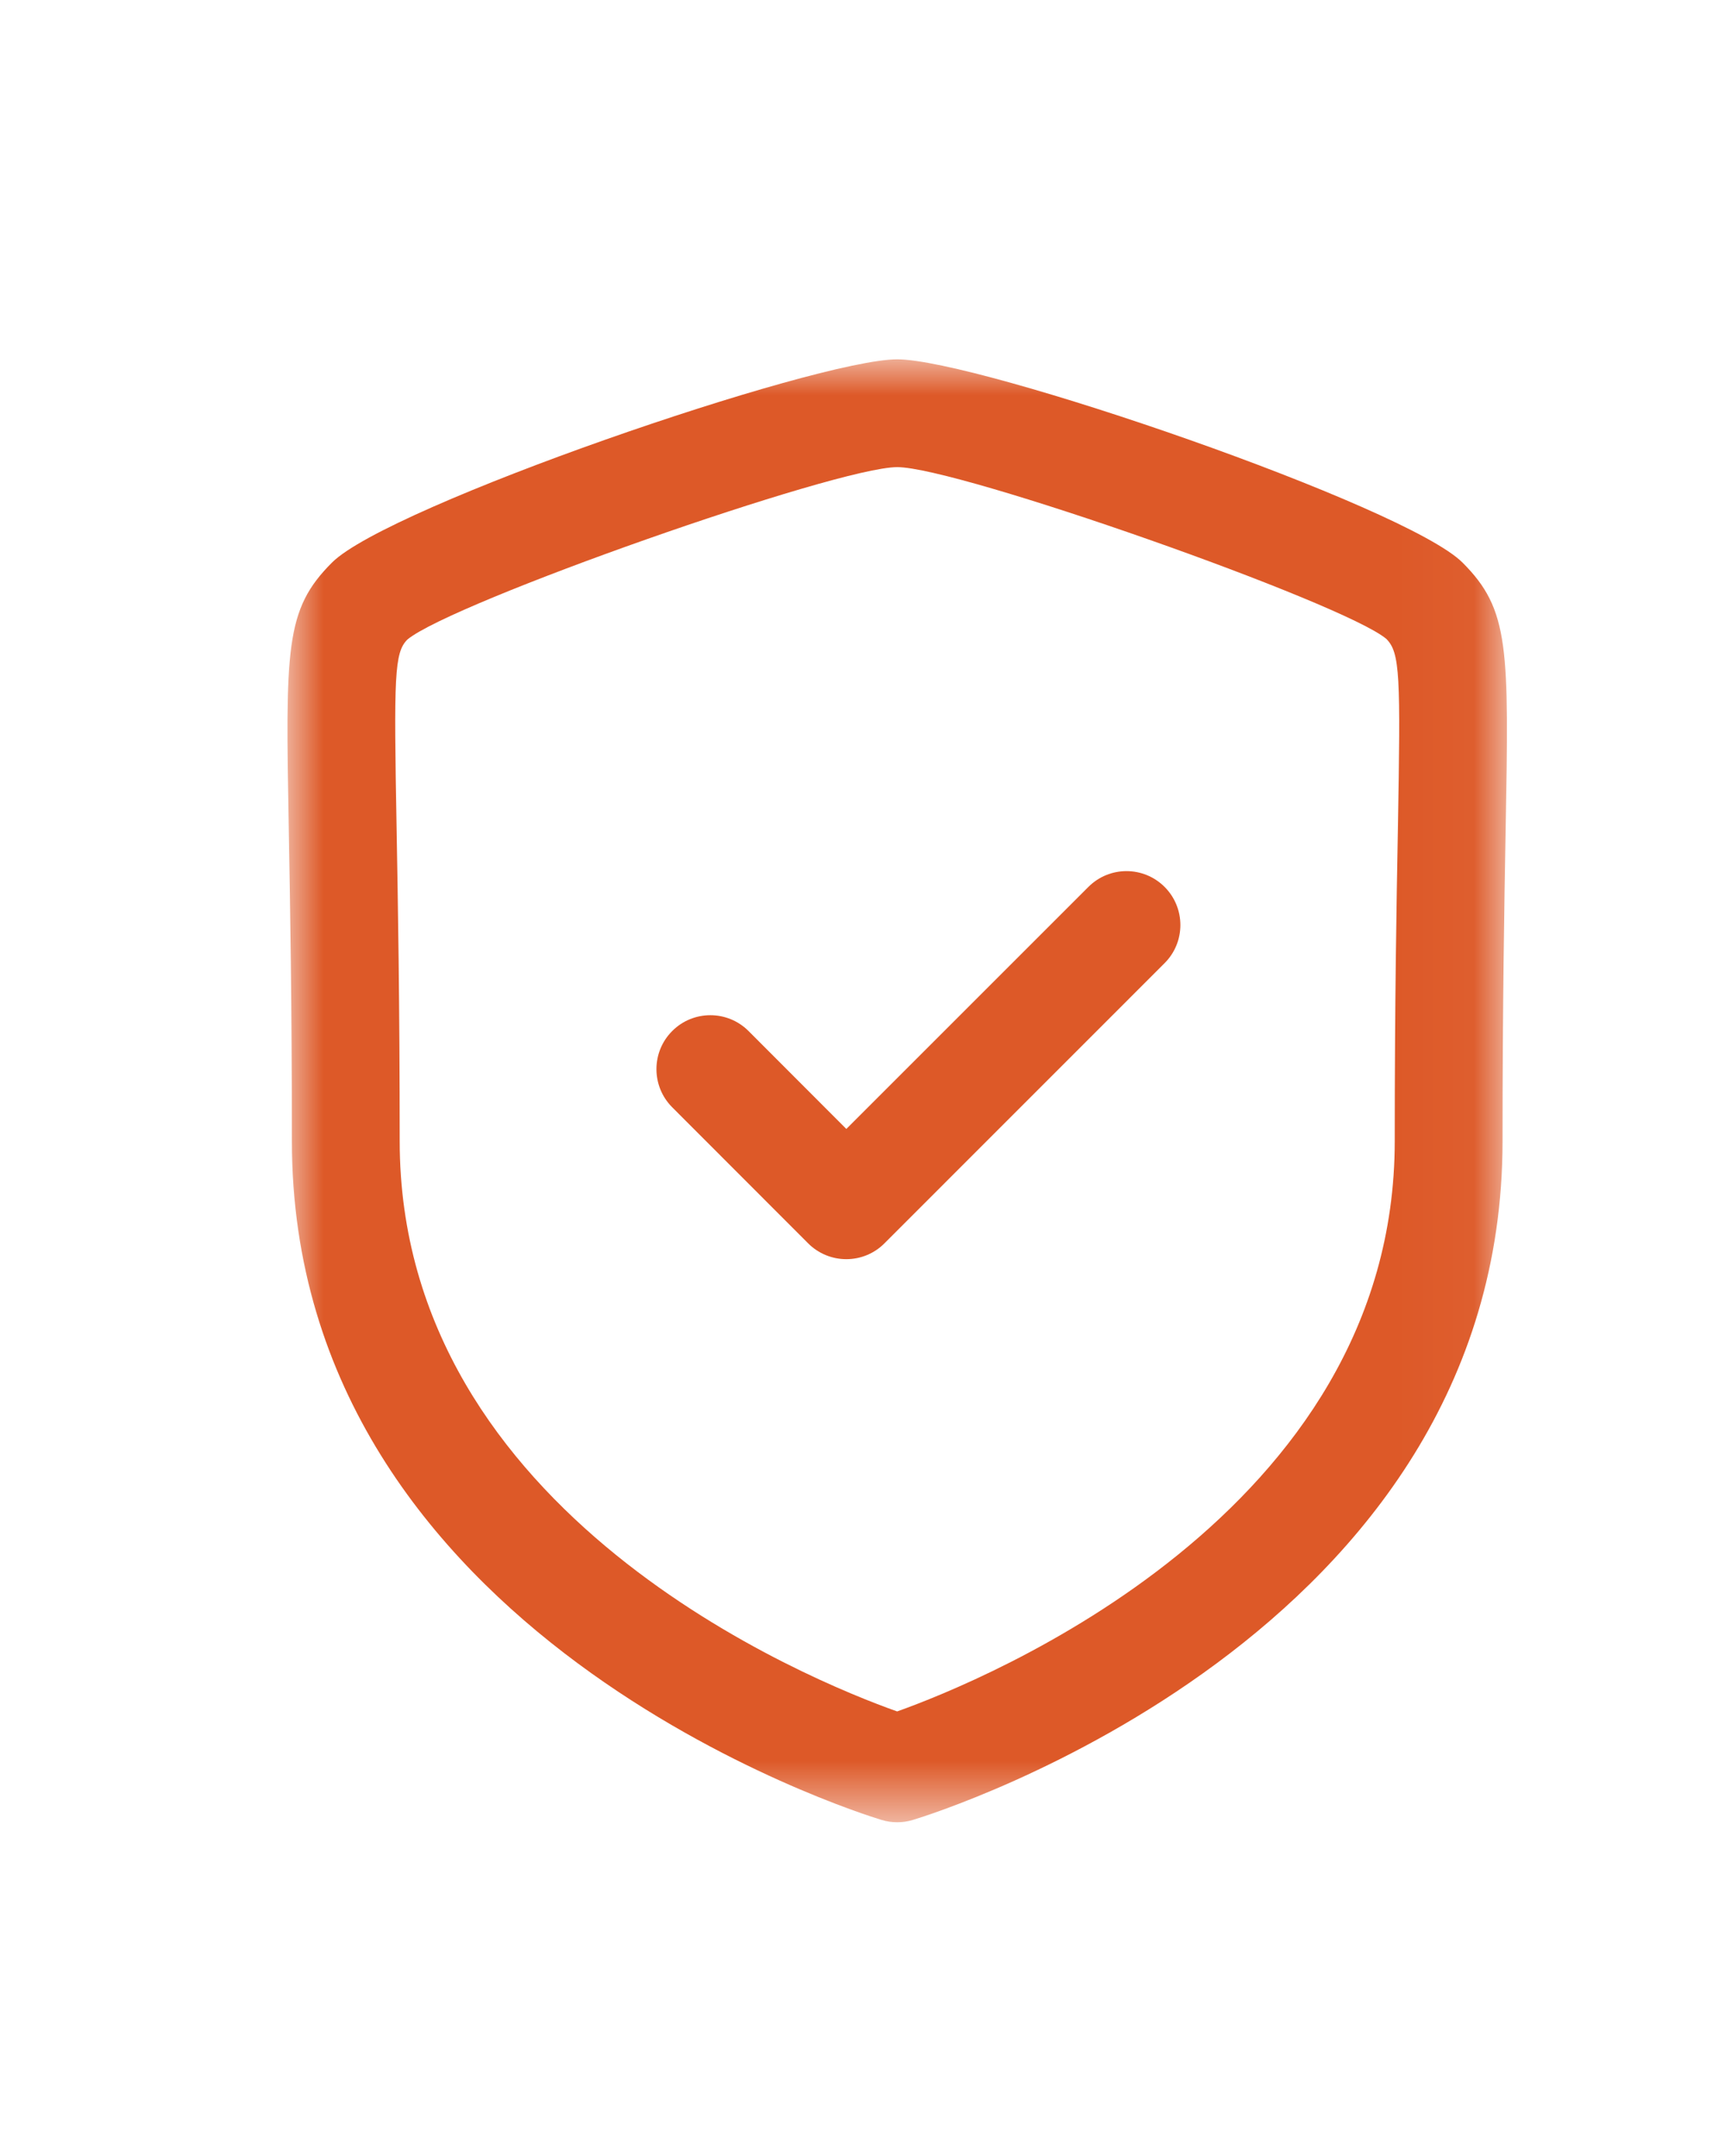 <svg width="24" height="30" viewBox="0 0 24 30" fill="none" xmlns="http://www.w3.org/2000/svg">
<mask id="mask0_674_20176" style="mask-type:luminance" maskUnits="userSpaceOnUse" x="4" y="5" width="17" height="21">
<path fill-rule="evenodd" clip-rule="evenodd" d="M4 5H20.967V25.356H4V5Z" fill="white"/>
</mask>
<g mask="url(#mask0_674_20176)">
<path fill-rule="evenodd" clip-rule="evenodd" d="M12.483 6.5C11.635 6.5 6.285 8.384 5.668 8.899C5.486 9.082 5.479 9.4 5.518 11.529C5.536 12.555 5.561 13.949 5.561 15.879C5.561 21.08 11.283 23.389 12.482 23.814C13.68 23.387 19.405 21.065 19.405 15.879C19.405 13.947 19.43 12.552 19.449 11.526C19.487 9.399 19.48 9.081 19.287 8.889C18.682 8.384 13.331 6.5 12.483 6.5M12.483 25.356C12.41 25.356 12.337 25.346 12.266 25.324C11.931 25.223 4.061 22.761 4.061 15.879C4.061 13.962 4.036 12.575 4.018 11.557C3.972 9.014 3.962 8.484 4.619 7.828C5.404 7.041 11.349 5 12.483 5C13.616 5 19.561 7.041 20.348 7.828C21.004 8.484 20.994 9.014 20.948 11.554C20.93 12.572 20.905 13.959 20.905 15.879C20.905 22.761 13.035 25.223 12.7 25.324C12.629 25.346 12.556 25.356 12.483 25.356" fill="#DD5928"/>
</g>
<path fill-rule="evenodd" clip-rule="evenodd" d="M11.775 17.521V17.521C11.576 17.521 11.385 17.442 11.244 17.301L9.352 15.407C9.06 15.114 9.06 14.638 9.353 14.346C9.645 14.053 10.121 14.053 10.414 14.346L11.775 15.709L15.143 12.341C15.436 12.048 15.91 12.048 16.203 12.341C16.496 12.634 16.496 13.109 16.203 13.402L12.305 17.301C12.165 17.442 11.974 17.521 11.775 17.521" fill="#DD5928"/>
</svg>
